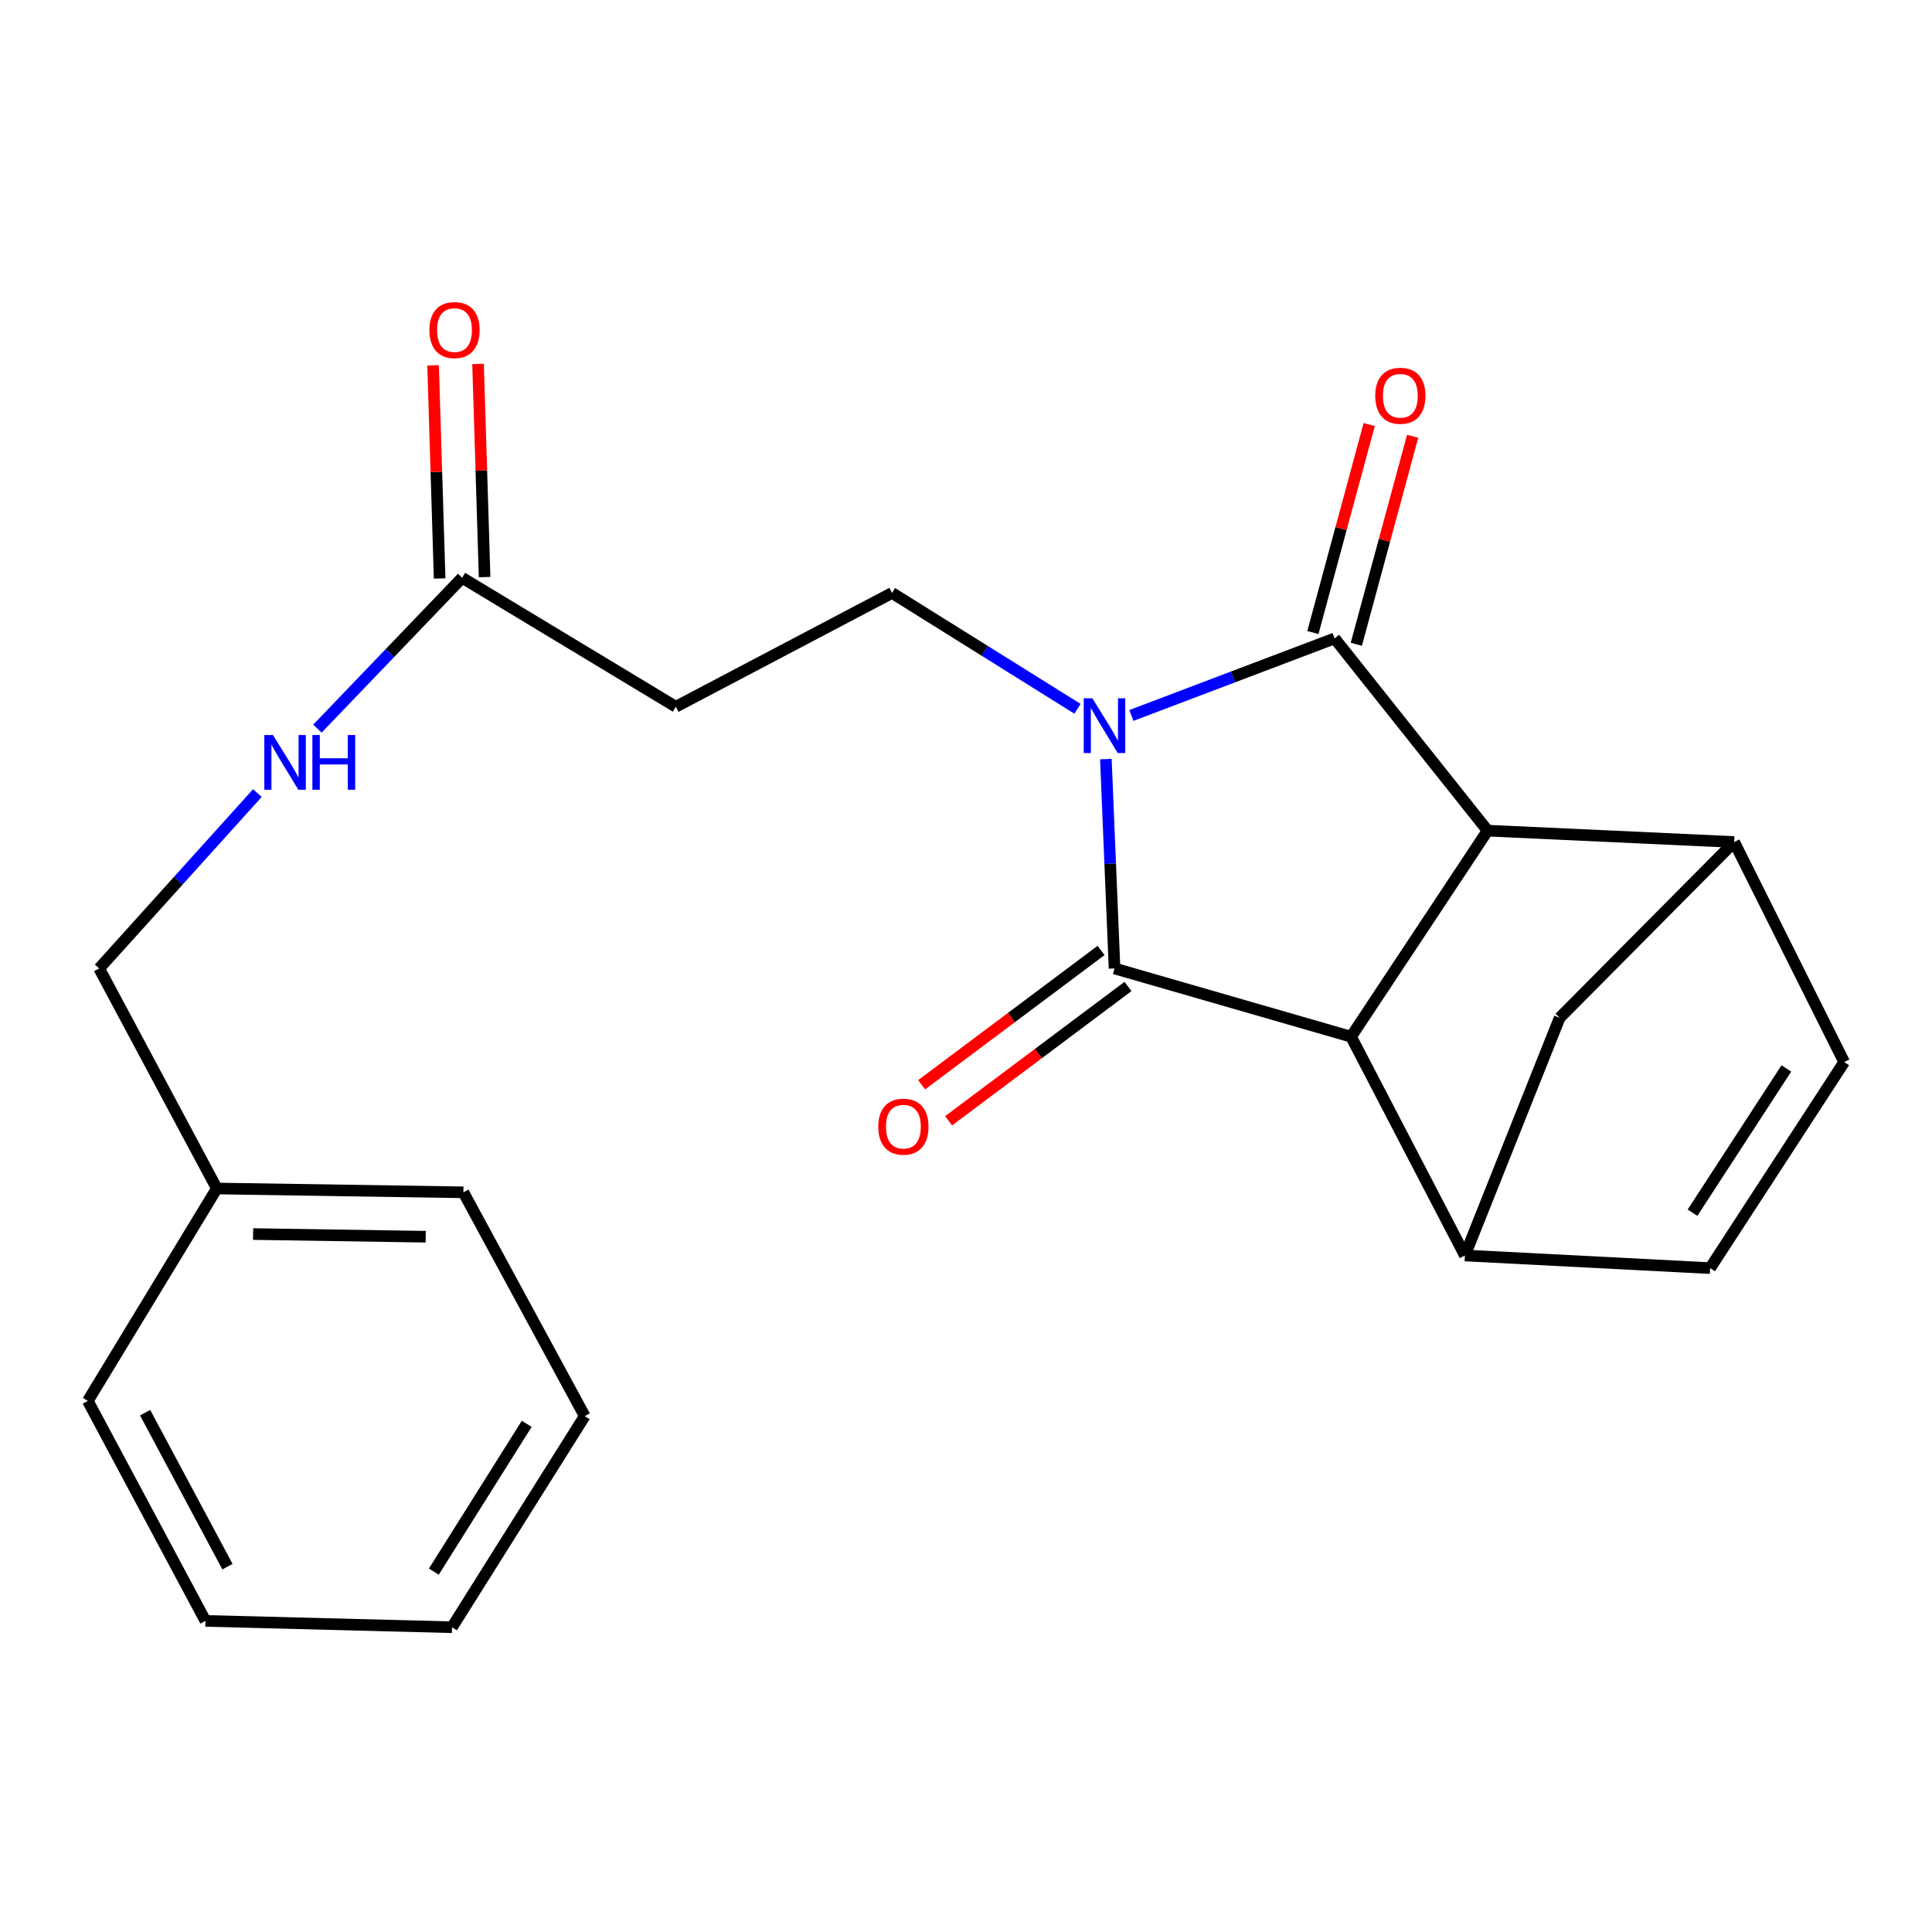 <?xml version='1.0' encoding='iso-8859-1'?>
<svg version='1.1' baseProfile='full'
              xmlns='http://www.w3.org/2000/svg'
                      xmlns:rdkit='http://www.rdkit.org/xml'
                      xmlns:xlink='http://www.w3.org/1999/xlink'
                  xml:space='preserve'
width='1000px' height='1000px' viewBox='0 0 1000 1000'>
<!-- END OF HEADER -->
<rect style='opacity:1.0;fill:#FFFFFF;stroke:none' width='1000' height='1000' x='0' y='0'> </rect>
<path class='bond-0' d='M 585.607,370.322 L 638.199,350.381' style='fill:none;fill-rule:evenodd;stroke:#0000FF;stroke-width:6px;stroke-linecap:butt;stroke-linejoin:miter;stroke-opacity:1' />
<path class='bond-0' d='M 638.199,350.381 L 690.791,330.44' style='fill:none;fill-rule:evenodd;stroke:#000000;stroke-width:6px;stroke-linecap:butt;stroke-linejoin:miter;stroke-opacity:1' />
<path class='bond-1' d='M 572.399,392.907 L 574.641,447.088' style='fill:none;fill-rule:evenodd;stroke:#0000FF;stroke-width:6px;stroke-linecap:butt;stroke-linejoin:miter;stroke-opacity:1' />
<path class='bond-1' d='M 574.641,447.088 L 576.883,501.27' style='fill:none;fill-rule:evenodd;stroke:#000000;stroke-width:6px;stroke-linecap:butt;stroke-linejoin:miter;stroke-opacity:1' />
<path class='bond-6' d='M 557.701,366.868 L 509.711,336.888' style='fill:none;fill-rule:evenodd;stroke:#0000FF;stroke-width:6px;stroke-linecap:butt;stroke-linejoin:miter;stroke-opacity:1' />
<path class='bond-6' d='M 509.711,336.888 L 461.72,306.908' style='fill:none;fill-rule:evenodd;stroke:#000000;stroke-width:6px;stroke-linecap:butt;stroke-linejoin:miter;stroke-opacity:1' />
<path class='bond-2' d='M 690.791,330.44 L 769.977,429.937' style='fill:none;fill-rule:evenodd;stroke:#000000;stroke-width:6px;stroke-linecap:butt;stroke-linejoin:miter;stroke-opacity:1' />
<path class='bond-12' d='M 702.03,333.483 L 716.603,279.656' style='fill:none;fill-rule:evenodd;stroke:#000000;stroke-width:6px;stroke-linecap:butt;stroke-linejoin:miter;stroke-opacity:1' />
<path class='bond-12' d='M 716.603,279.656 L 731.176,225.83' style='fill:none;fill-rule:evenodd;stroke:#FF0000;stroke-width:6px;stroke-linecap:butt;stroke-linejoin:miter;stroke-opacity:1' />
<path class='bond-12' d='M 679.553,327.397 L 694.126,273.571' style='fill:none;fill-rule:evenodd;stroke:#000000;stroke-width:6px;stroke-linecap:butt;stroke-linejoin:miter;stroke-opacity:1' />
<path class='bond-12' d='M 694.126,273.571 L 708.699,219.745' style='fill:none;fill-rule:evenodd;stroke:#FF0000;stroke-width:6px;stroke-linecap:butt;stroke-linejoin:miter;stroke-opacity:1' />
<path class='bond-3' d='M 576.883,501.27 L 699.316,536.6' style='fill:none;fill-rule:evenodd;stroke:#000000;stroke-width:6px;stroke-linecap:butt;stroke-linejoin:miter;stroke-opacity:1' />
<path class='bond-13' d='M 569.906,491.949 L 523.467,526.712' style='fill:none;fill-rule:evenodd;stroke:#000000;stroke-width:6px;stroke-linecap:butt;stroke-linejoin:miter;stroke-opacity:1' />
<path class='bond-13' d='M 523.467,526.712 L 477.029,561.474' style='fill:none;fill-rule:evenodd;stroke:#FF0000;stroke-width:6px;stroke-linecap:butt;stroke-linejoin:miter;stroke-opacity:1' />
<path class='bond-13' d='M 583.86,510.591 L 537.422,545.353' style='fill:none;fill-rule:evenodd;stroke:#000000;stroke-width:6px;stroke-linecap:butt;stroke-linejoin:miter;stroke-opacity:1' />
<path class='bond-13' d='M 537.422,545.353 L 490.984,580.116' style='fill:none;fill-rule:evenodd;stroke:#FF0000;stroke-width:6px;stroke-linecap:butt;stroke-linejoin:miter;stroke-opacity:1' />
<path class='bond-5' d='M 769.977,429.937 L 897.611,435.823' style='fill:none;fill-rule:evenodd;stroke:#000000;stroke-width:6px;stroke-linecap:butt;stroke-linejoin:miter;stroke-opacity:1' />
<path class='bond-23' d='M 769.977,429.937 L 699.316,536.6' style='fill:none;fill-rule:evenodd;stroke:#000000;stroke-width:6px;stroke-linecap:butt;stroke-linejoin:miter;stroke-opacity:1' />
<path class='bond-4' d='M 699.316,536.6 L 758.23,649.835' style='fill:none;fill-rule:evenodd;stroke:#000000;stroke-width:6px;stroke-linecap:butt;stroke-linejoin:miter;stroke-opacity:1' />
<path class='bond-8' d='M 758.23,649.835 L 885.153,656.381' style='fill:none;fill-rule:evenodd;stroke:#000000;stroke-width:6px;stroke-linecap:butt;stroke-linejoin:miter;stroke-opacity:1' />
<path class='bond-9' d='M 758.23,649.835 L 807.286,526.807' style='fill:none;fill-rule:evenodd;stroke:#000000;stroke-width:6px;stroke-linecap:butt;stroke-linejoin:miter;stroke-opacity:1' />
<path class='bond-7' d='M 897.611,435.823 L 954.545,549.718' style='fill:none;fill-rule:evenodd;stroke:#000000;stroke-width:6px;stroke-linecap:butt;stroke-linejoin:miter;stroke-opacity:1' />
<path class='bond-24' d='M 897.611,435.823 L 807.286,526.807' style='fill:none;fill-rule:evenodd;stroke:#000000;stroke-width:6px;stroke-linecap:butt;stroke-linejoin:miter;stroke-opacity:1' />
<path class='bond-10' d='M 461.72,306.908 L 349.804,365.809' style='fill:none;fill-rule:evenodd;stroke:#000000;stroke-width:6px;stroke-linecap:butt;stroke-linejoin:miter;stroke-opacity:1' />
<path class='bond-25' d='M 954.545,549.718 L 885.153,656.381' style='fill:none;fill-rule:evenodd;stroke:#000000;stroke-width:6px;stroke-linecap:butt;stroke-linejoin:miter;stroke-opacity:1' />
<path class='bond-25' d='M 924.618,553.019 L 876.043,627.683' style='fill:none;fill-rule:evenodd;stroke:#000000;stroke-width:6px;stroke-linecap:butt;stroke-linejoin:miter;stroke-opacity:1' />
<path class='bond-11' d='M 349.804,365.809 L 239.195,299.055' style='fill:none;fill-rule:evenodd;stroke:#000000;stroke-width:6px;stroke-linecap:butt;stroke-linejoin:miter;stroke-opacity:1' />
<path class='bond-14' d='M 239.195,299.055 L 201.751,338.096' style='fill:none;fill-rule:evenodd;stroke:#000000;stroke-width:6px;stroke-linecap:butt;stroke-linejoin:miter;stroke-opacity:1' />
<path class='bond-14' d='M 201.751,338.096 L 164.307,377.136' style='fill:none;fill-rule:evenodd;stroke:#0000FF;stroke-width:6px;stroke-linecap:butt;stroke-linejoin:miter;stroke-opacity:1' />
<path class='bond-15' d='M 250.833,298.698 L 249.136,243.535' style='fill:none;fill-rule:evenodd;stroke:#000000;stroke-width:6px;stroke-linecap:butt;stroke-linejoin:miter;stroke-opacity:1' />
<path class='bond-15' d='M 249.136,243.535 L 247.44,188.373' style='fill:none;fill-rule:evenodd;stroke:#FF0000;stroke-width:6px;stroke-linecap:butt;stroke-linejoin:miter;stroke-opacity:1' />
<path class='bond-15' d='M 227.558,299.413 L 225.861,244.251' style='fill:none;fill-rule:evenodd;stroke:#000000;stroke-width:6px;stroke-linecap:butt;stroke-linejoin:miter;stroke-opacity:1' />
<path class='bond-15' d='M 225.861,244.251 L 224.165,189.089' style='fill:none;fill-rule:evenodd;stroke:#FF0000;stroke-width:6px;stroke-linecap:butt;stroke-linejoin:miter;stroke-opacity:1' />
<path class='bond-16' d='M 133.22,410.492 L 92.274,455.881' style='fill:none;fill-rule:evenodd;stroke:#0000FF;stroke-width:6px;stroke-linecap:butt;stroke-linejoin:miter;stroke-opacity:1' />
<path class='bond-16' d='M 92.274,455.881 L 51.328,501.27' style='fill:none;fill-rule:evenodd;stroke:#000000;stroke-width:6px;stroke-linecap:butt;stroke-linejoin:miter;stroke-opacity:1' />
<path class='bond-17' d='M 51.328,501.27 L 112.221,615.165' style='fill:none;fill-rule:evenodd;stroke:#000000;stroke-width:6px;stroke-linecap:butt;stroke-linejoin:miter;stroke-opacity:1' />
<path class='bond-18' d='M 112.221,615.165 L 239.855,617.144' style='fill:none;fill-rule:evenodd;stroke:#000000;stroke-width:6px;stroke-linecap:butt;stroke-linejoin:miter;stroke-opacity:1' />
<path class='bond-18' d='M 131.005,638.745 L 220.349,640.131' style='fill:none;fill-rule:evenodd;stroke:#000000;stroke-width:6px;stroke-linecap:butt;stroke-linejoin:miter;stroke-opacity:1' />
<path class='bond-19' d='M 112.221,615.165 L 45.455,725.114' style='fill:none;fill-rule:evenodd;stroke:#000000;stroke-width:6px;stroke-linecap:butt;stroke-linejoin:miter;stroke-opacity:1' />
<path class='bond-20' d='M 239.855,617.144 L 302.65,732.967' style='fill:none;fill-rule:evenodd;stroke:#000000;stroke-width:6px;stroke-linecap:butt;stroke-linejoin:miter;stroke-opacity:1' />
<path class='bond-21' d='M 45.455,725.114 L 106.335,838.97' style='fill:none;fill-rule:evenodd;stroke:#000000;stroke-width:6px;stroke-linecap:butt;stroke-linejoin:miter;stroke-opacity:1' />
<path class='bond-21' d='M 75.121,731.212 L 117.738,810.912' style='fill:none;fill-rule:evenodd;stroke:#000000;stroke-width:6px;stroke-linecap:butt;stroke-linejoin:miter;stroke-opacity:1' />
<path class='bond-26' d='M 302.65,732.967 L 233.969,842.256' style='fill:none;fill-rule:evenodd;stroke:#000000;stroke-width:6px;stroke-linecap:butt;stroke-linejoin:miter;stroke-opacity:1' />
<path class='bond-26' d='M 272.632,736.97 L 224.555,813.473' style='fill:none;fill-rule:evenodd;stroke:#000000;stroke-width:6px;stroke-linecap:butt;stroke-linejoin:miter;stroke-opacity:1' />
<path class='bond-22' d='M 106.335,838.97 L 233.969,842.256' style='fill:none;fill-rule:evenodd;stroke:#000000;stroke-width:6px;stroke-linecap:butt;stroke-linejoin:miter;stroke-opacity:1' />
<path  class='atom-0' d='M 565.423 361.442
L 574.703 376.442
Q 575.623 377.922, 577.103 380.602
Q 578.583 383.282, 578.663 383.442
L 578.663 361.442
L 582.423 361.442
L 582.423 389.762
L 578.543 389.762
L 568.583 373.362
Q 567.423 371.442, 566.183 369.242
Q 564.983 367.042, 564.623 366.362
L 564.623 389.762
L 560.943 389.762
L 560.943 361.442
L 565.423 361.442
' fill='#0000FF'/>
<path  class='atom-13' d='M 711.815 204.852
Q 711.815 198.052, 715.175 194.252
Q 718.535 190.452, 724.815 190.452
Q 731.095 190.452, 734.455 194.252
Q 737.815 198.052, 737.815 204.852
Q 737.815 211.732, 734.415 215.652
Q 731.015 219.532, 724.815 219.532
Q 718.575 219.532, 715.175 215.652
Q 711.815 211.772, 711.815 204.852
M 724.815 216.332
Q 729.135 216.332, 731.455 213.452
Q 733.815 210.532, 733.815 204.852
Q 733.815 199.292, 731.455 196.492
Q 729.135 193.652, 724.815 193.652
Q 720.495 193.652, 718.135 196.452
Q 715.815 199.252, 715.815 204.852
Q 715.815 210.572, 718.135 213.452
Q 720.495 216.332, 724.815 216.332
' fill='#FF0000'/>
<path  class='atom-14' d='M 454.593 583.162
Q 454.593 576.362, 457.953 572.562
Q 461.313 568.762, 467.593 568.762
Q 473.873 568.762, 477.233 572.562
Q 480.593 576.362, 480.593 583.162
Q 480.593 590.042, 477.193 593.962
Q 473.793 597.842, 467.593 597.842
Q 461.353 597.842, 457.953 593.962
Q 454.593 590.082, 454.593 583.162
M 467.593 594.642
Q 471.913 594.642, 474.233 591.762
Q 476.593 588.842, 476.593 583.162
Q 476.593 577.602, 474.233 574.802
Q 471.913 571.962, 467.593 571.962
Q 463.273 571.962, 460.913 574.762
Q 458.593 577.562, 458.593 583.162
Q 458.593 588.882, 460.913 591.762
Q 463.273 594.642, 467.593 594.642
' fill='#FF0000'/>
<path  class='atom-15' d='M 141.291 380.446
L 150.571 395.446
Q 151.491 396.926, 152.971 399.606
Q 154.451 402.286, 154.531 402.446
L 154.531 380.446
L 158.291 380.446
L 158.291 408.766
L 154.411 408.766
L 144.451 392.366
Q 143.291 390.446, 142.051 388.246
Q 140.851 386.046, 140.491 385.366
L 140.491 408.766
L 136.811 408.766
L 136.811 380.446
L 141.291 380.446
' fill='#0000FF'/>
<path  class='atom-15' d='M 161.691 380.446
L 165.531 380.446
L 165.531 392.486
L 180.011 392.486
L 180.011 380.446
L 183.851 380.446
L 183.851 408.766
L 180.011 408.766
L 180.011 395.686
L 165.531 395.686
L 165.531 408.766
L 161.691 408.766
L 161.691 380.446
' fill='#0000FF'/>
<path  class='atom-16' d='M 222.25 170.842
Q 222.25 164.042, 225.61 160.242
Q 228.97 156.442, 235.25 156.442
Q 241.53 156.442, 244.89 160.242
Q 248.25 164.042, 248.25 170.842
Q 248.25 177.722, 244.85 181.642
Q 241.45 185.522, 235.25 185.522
Q 229.01 185.522, 225.61 181.642
Q 222.25 177.762, 222.25 170.842
M 235.25 182.322
Q 239.57 182.322, 241.89 179.442
Q 244.25 176.522, 244.25 170.842
Q 244.25 165.282, 241.89 162.482
Q 239.57 159.642, 235.25 159.642
Q 230.93 159.642, 228.57 162.442
Q 226.25 165.242, 226.25 170.842
Q 226.25 176.562, 228.57 179.442
Q 230.93 182.322, 235.25 182.322
' fill='#FF0000'/>
</svg>
